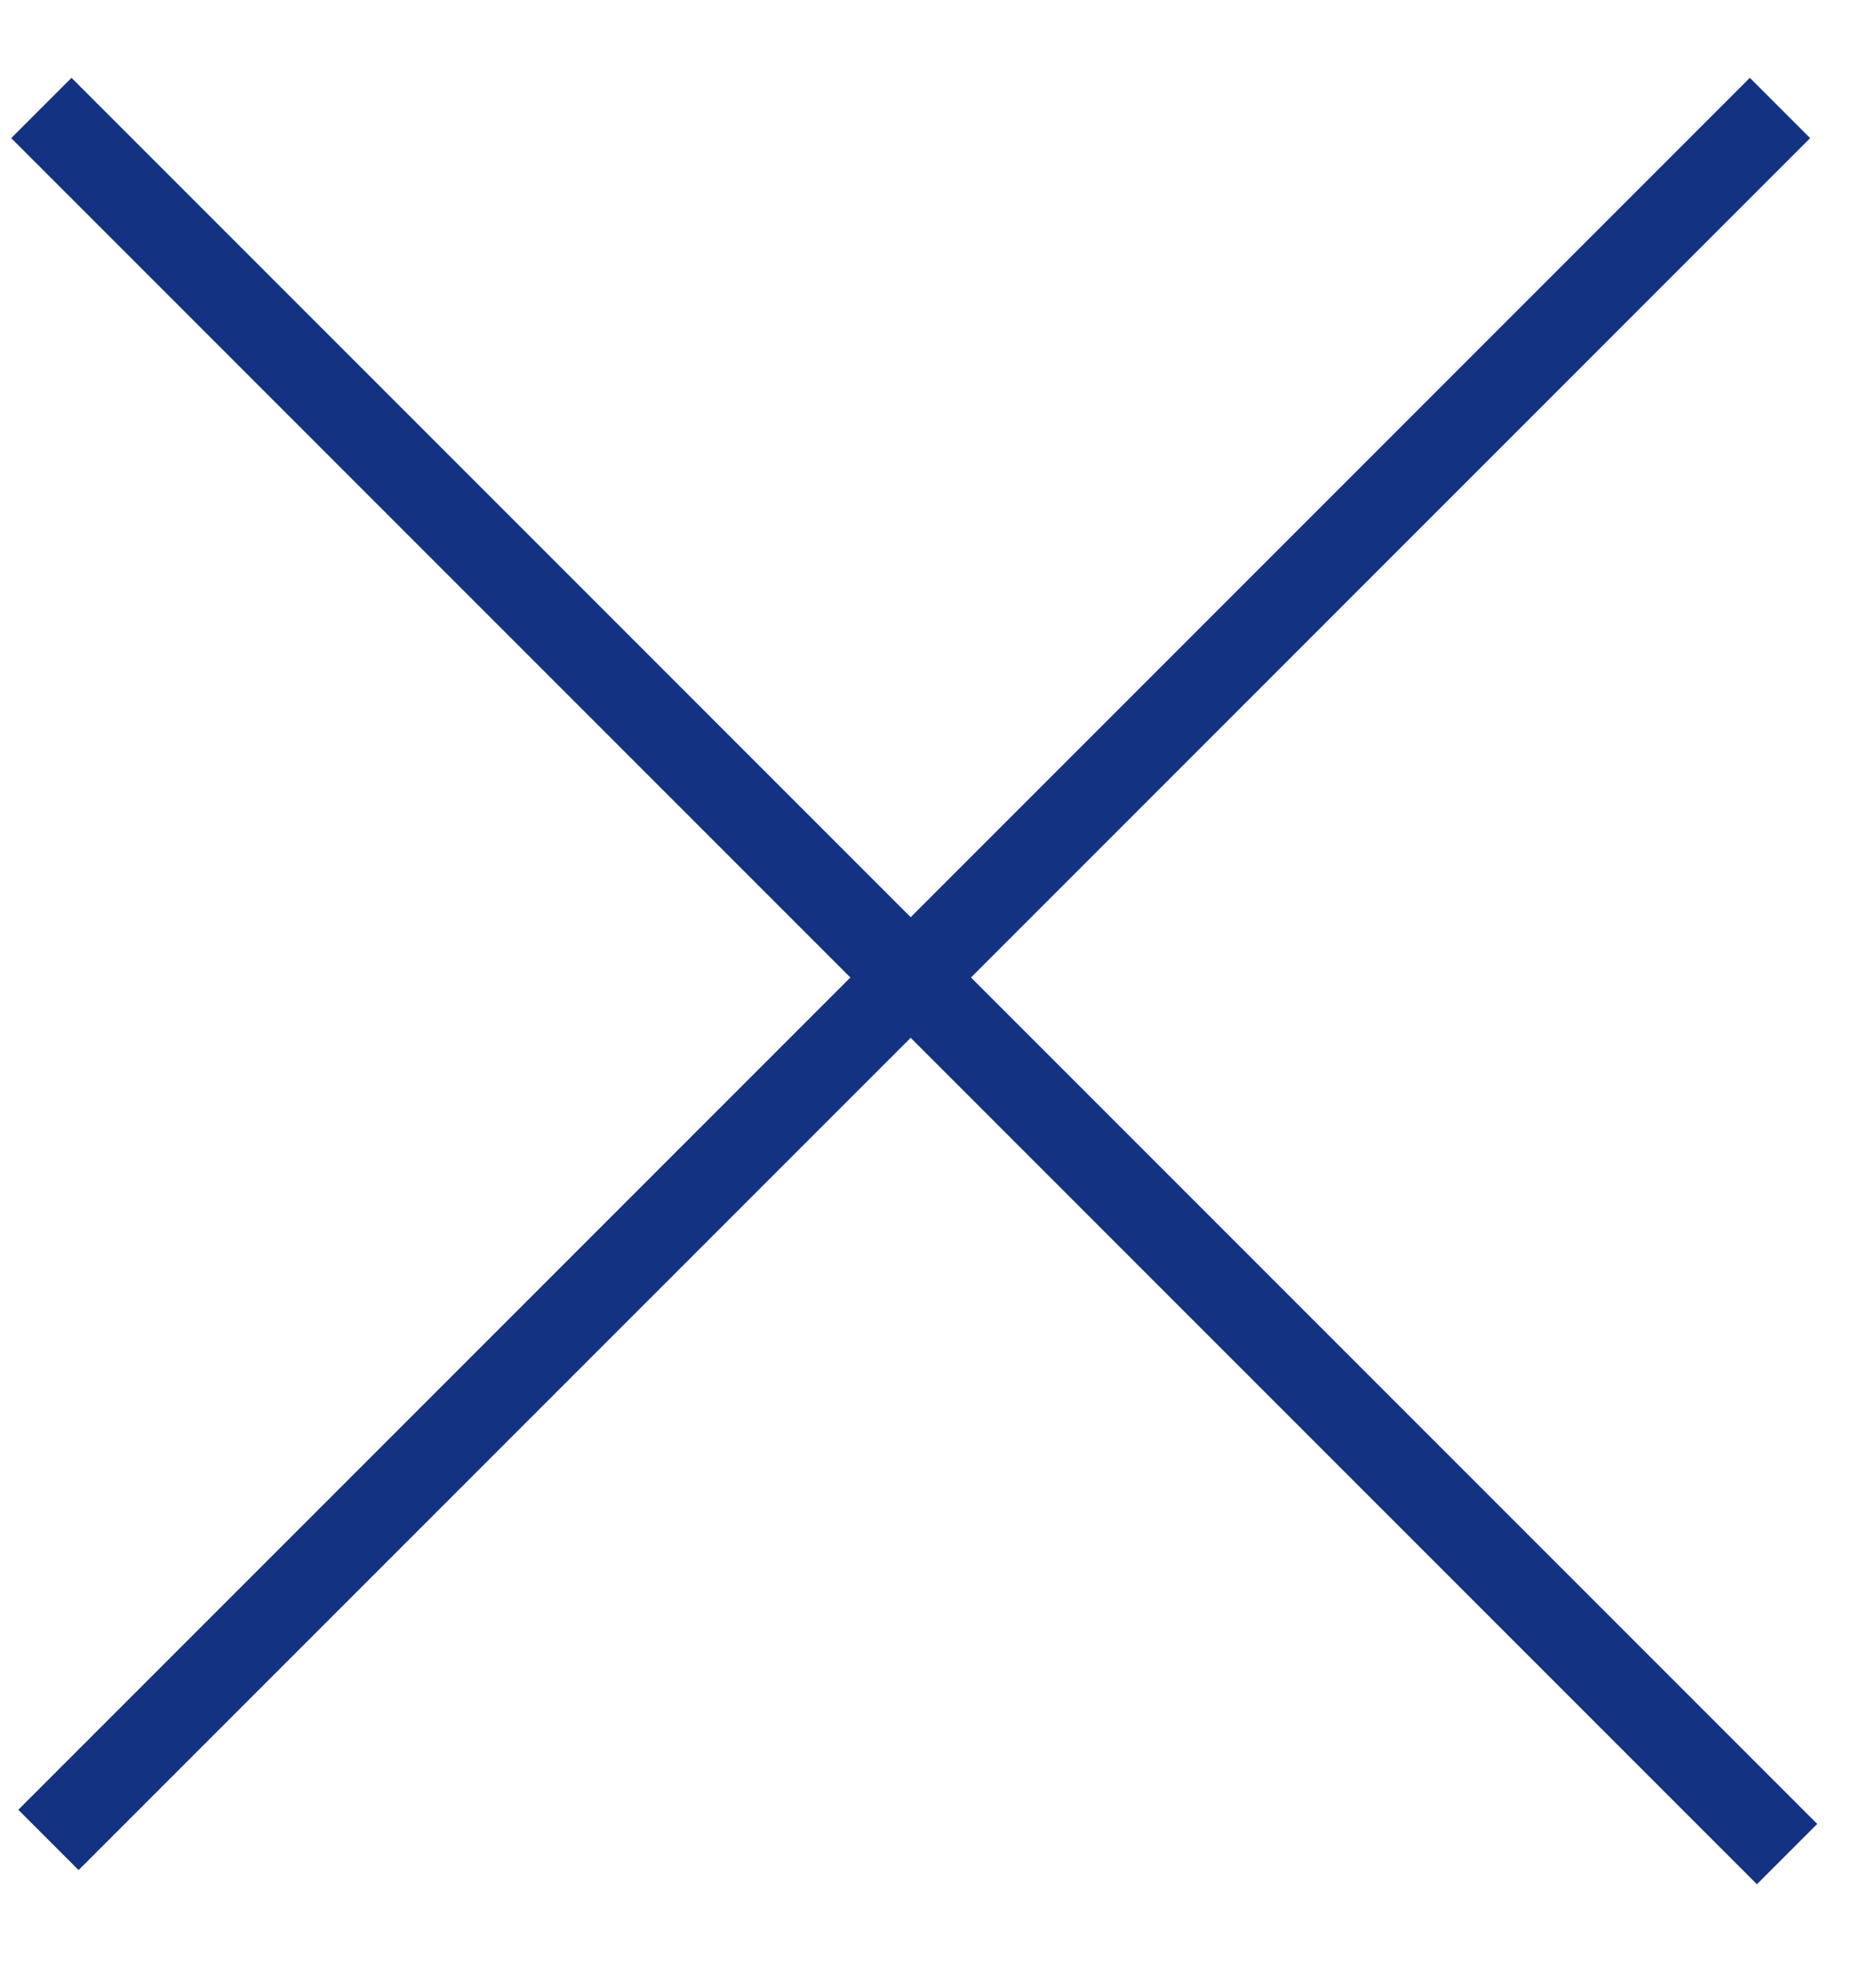<svg width="22" height="23" viewBox="0 0 22 23" fill="none" xmlns="http://www.w3.org/2000/svg">
<line x1="20.874" y1="1.266" x2="0.568" y2="21.572" stroke="#143282"/>
<line x1="0.485" y1="1.266" x2="20.957" y2="21.738" stroke="#143282"/>
</svg>
